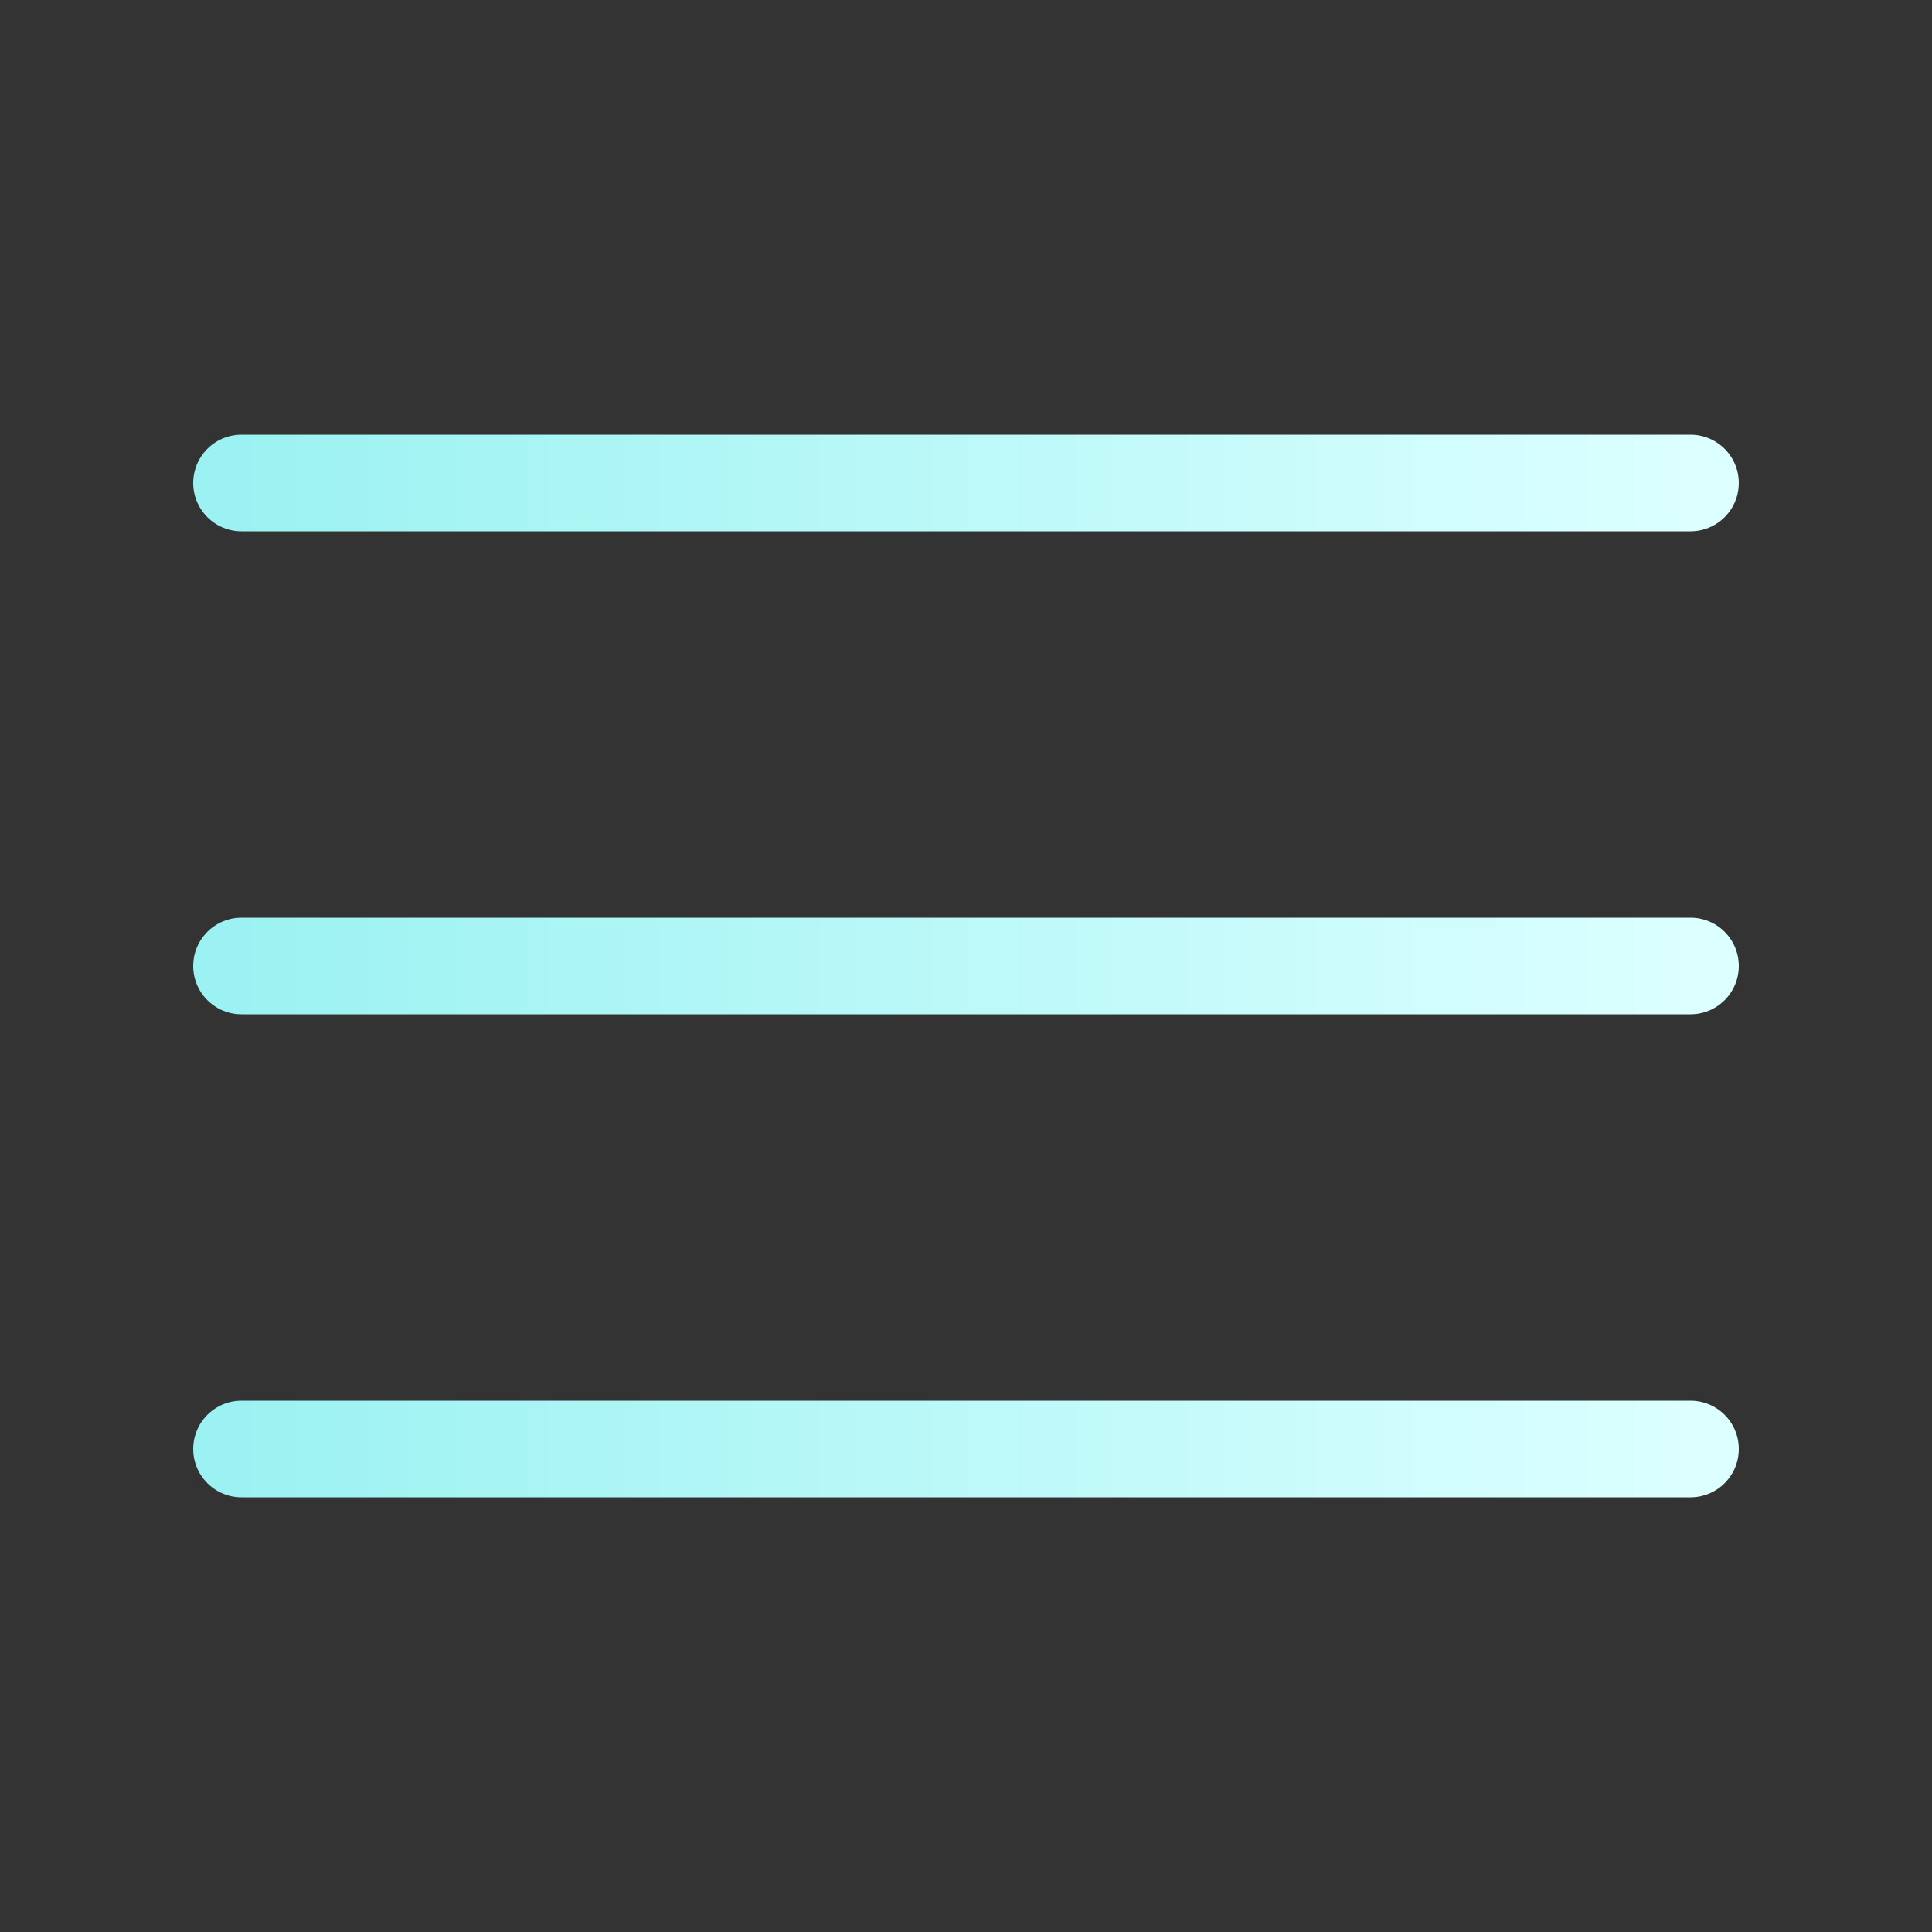 <svg width="40" height="40" viewBox="0 0 40 40" fill="none" xmlns="http://www.w3.org/2000/svg">
<rect x="0" y="0" width="40" height="40" fill="#333333" stroke="none"/>
<path d="M5 10H35" stroke="url(#paint0_linear_40003023_408)" stroke-width="2" stroke-linecap="round"/>
<path d="M5 20H35" stroke="url(#paint1_linear_40003023_408)" stroke-width="2" stroke-linecap="round"/>
<path d="M5 30H35" stroke="url(#paint2_linear_40003023_408)" stroke-width="2" stroke-linecap="round"/>
<defs>
<linearGradient id="paint0_linear_40003023_408" x1="5" y1="10.5" x2="35" y2="10.5" gradientUnits="userSpaceOnUse">
<stop stop-color="#9CF2F2"/>
<stop offset="1" stop-color="#DCFFFF"/>
</linearGradient>
<linearGradient id="paint1_linear_40003023_408" x1="5" y1="20.5" x2="35" y2="20.5" gradientUnits="userSpaceOnUse">
<stop stop-color="#9CF2F2"/>
<stop offset="1" stop-color="#DCFFFF"/>
</linearGradient>
<linearGradient id="paint2_linear_40003023_408" x1="5" y1="30.5" x2="35" y2="30.5" gradientUnits="userSpaceOnUse">
<stop stop-color="#9CF2F2"/>
<stop offset="1" stop-color="#DCFFFF"/>
</linearGradient>
</defs>
</svg>
